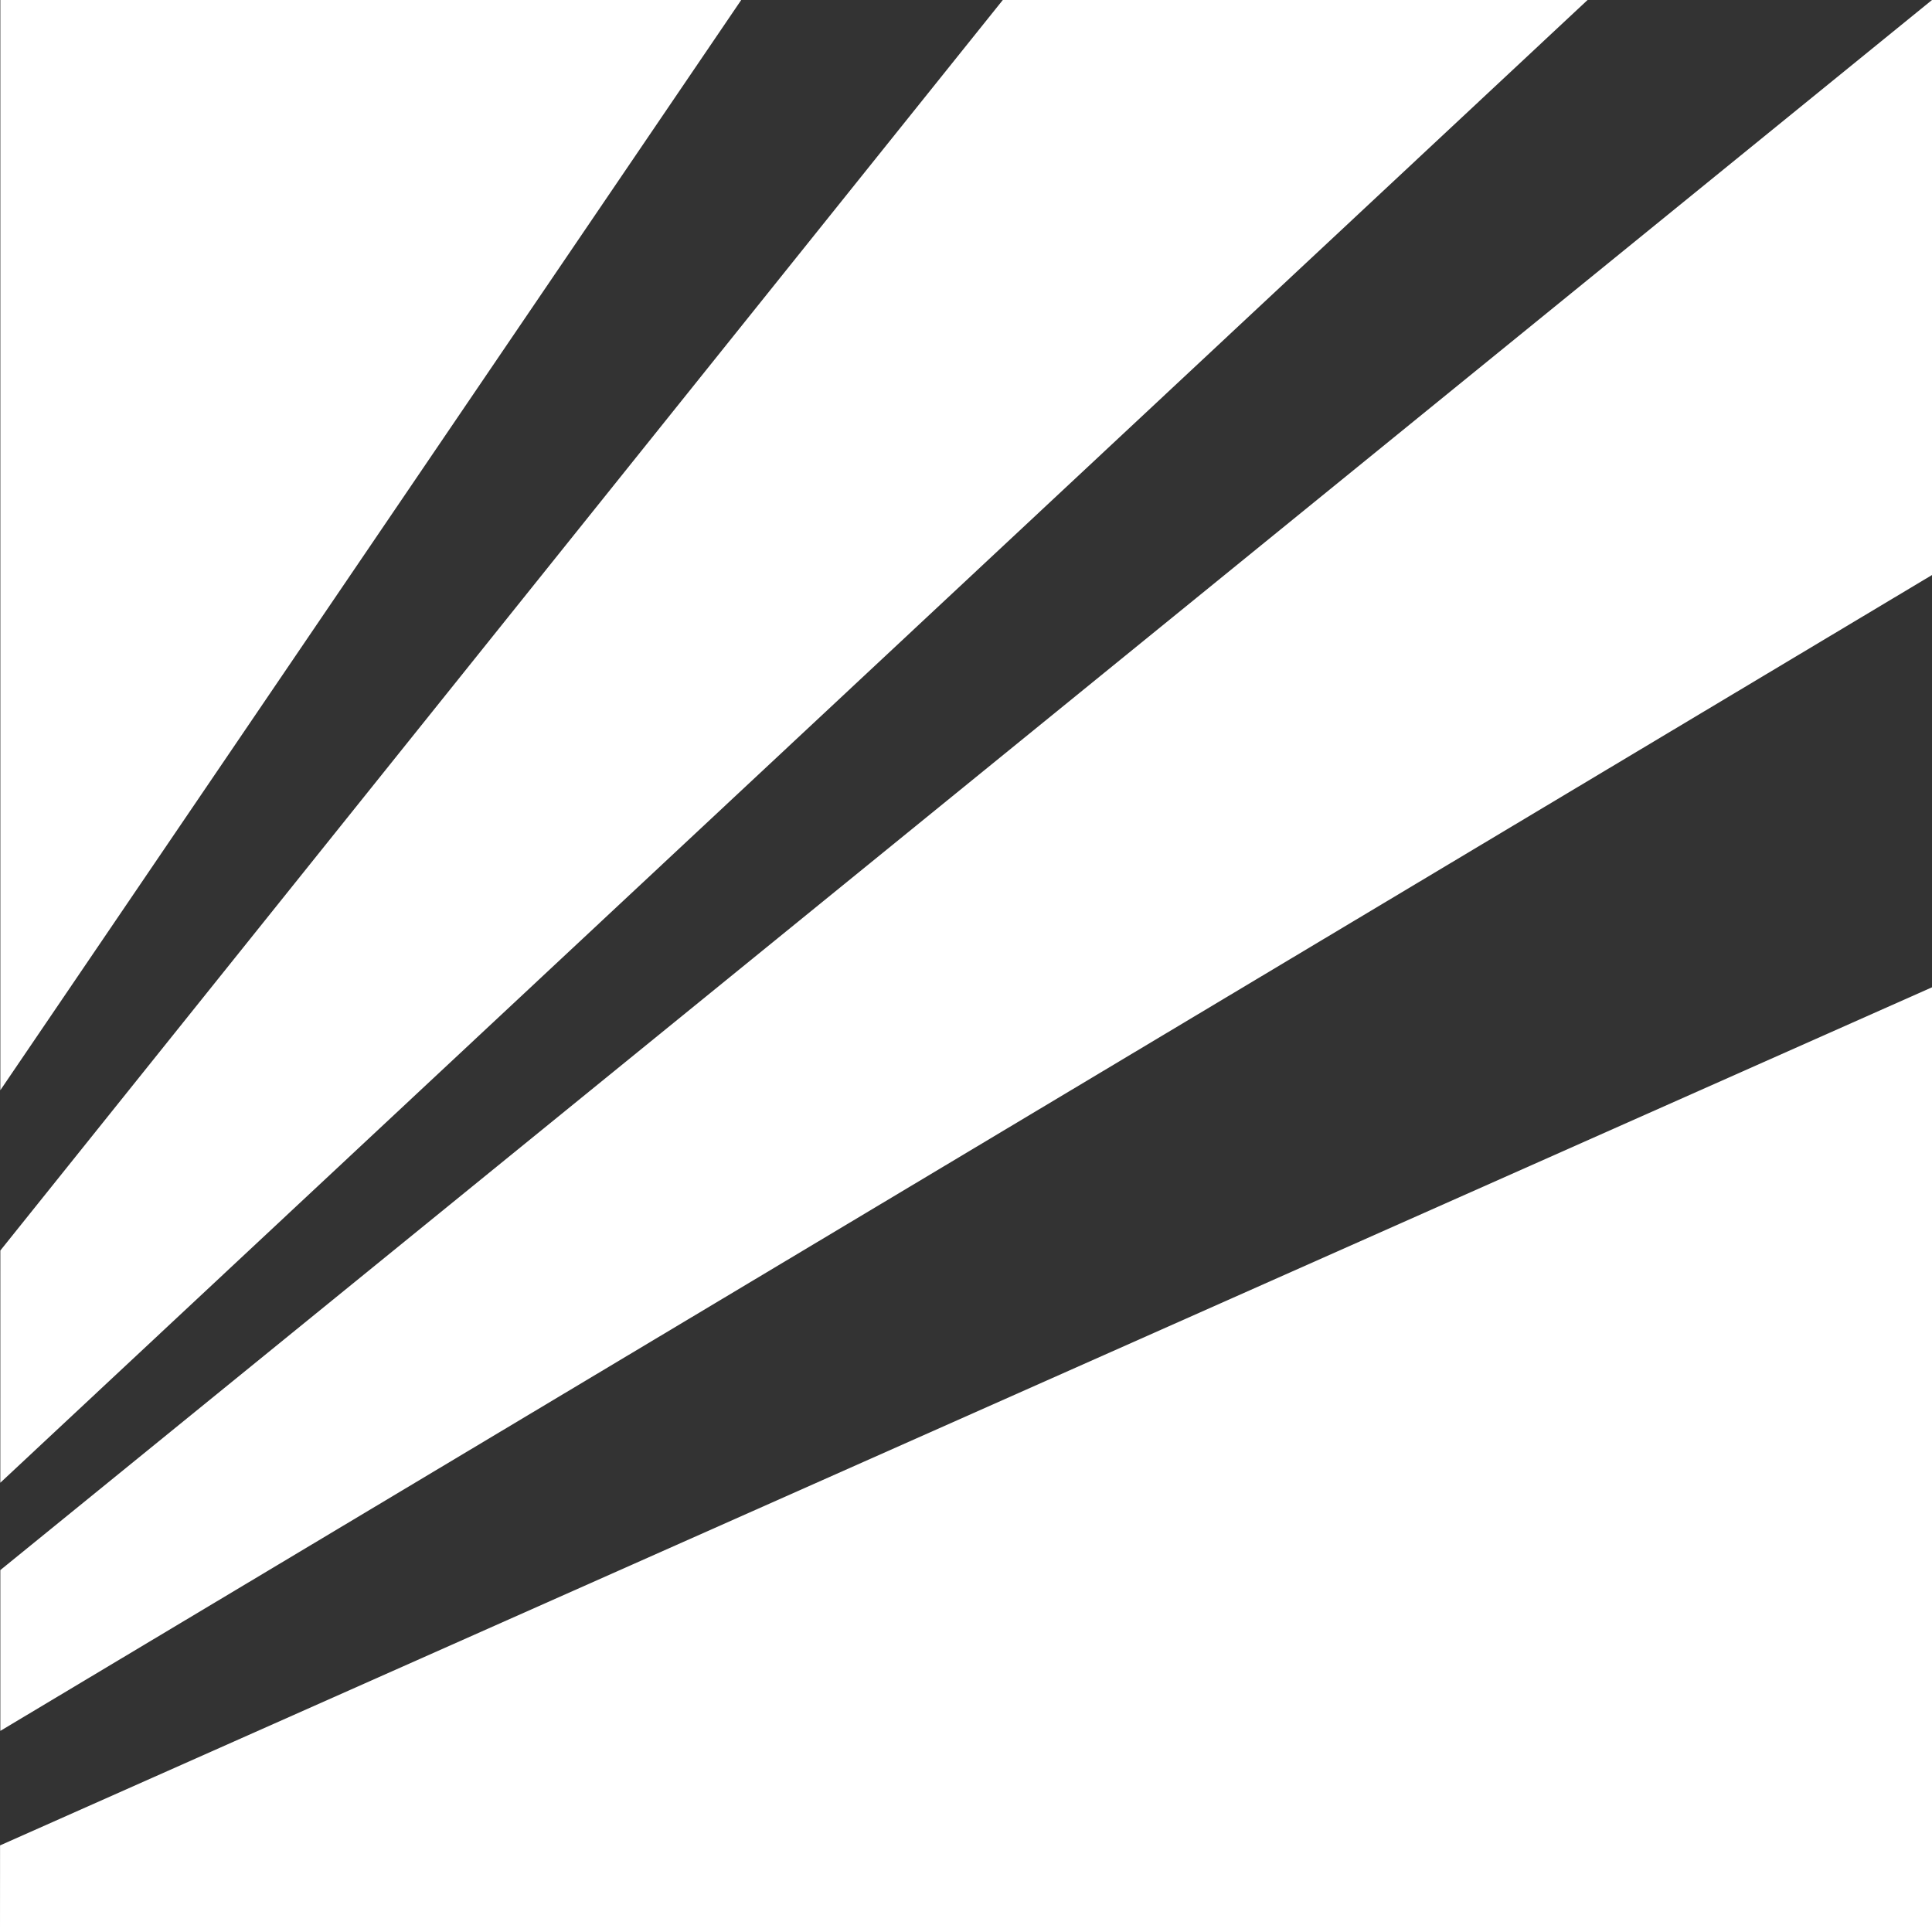 <?xml version="1.0" encoding="UTF-8"?> <svg xmlns="http://www.w3.org/2000/svg" width="500" height="500" viewBox="0 0 500 500" fill="none"><rect x="0" y="0" width="500" height="500" fill="#333333" stroke="none"/> <path fill-rule="evenodd" clip-rule="evenodd" d="M500 148.816V0L0.085 406.336V447.951L500 148.816ZM191.825 0.003L0.088 0V282.147L191.825 0.003ZM410.861 0.003H259.523L0.088 323.631L0.08 383.733L410.861 0V0.003Z" fill="white"></path> <path fill-rule="evenodd" clip-rule="evenodd" d="M0 500H500V255.514L0.014 477.587L0 500Z" fill="white"></path> </svg> 